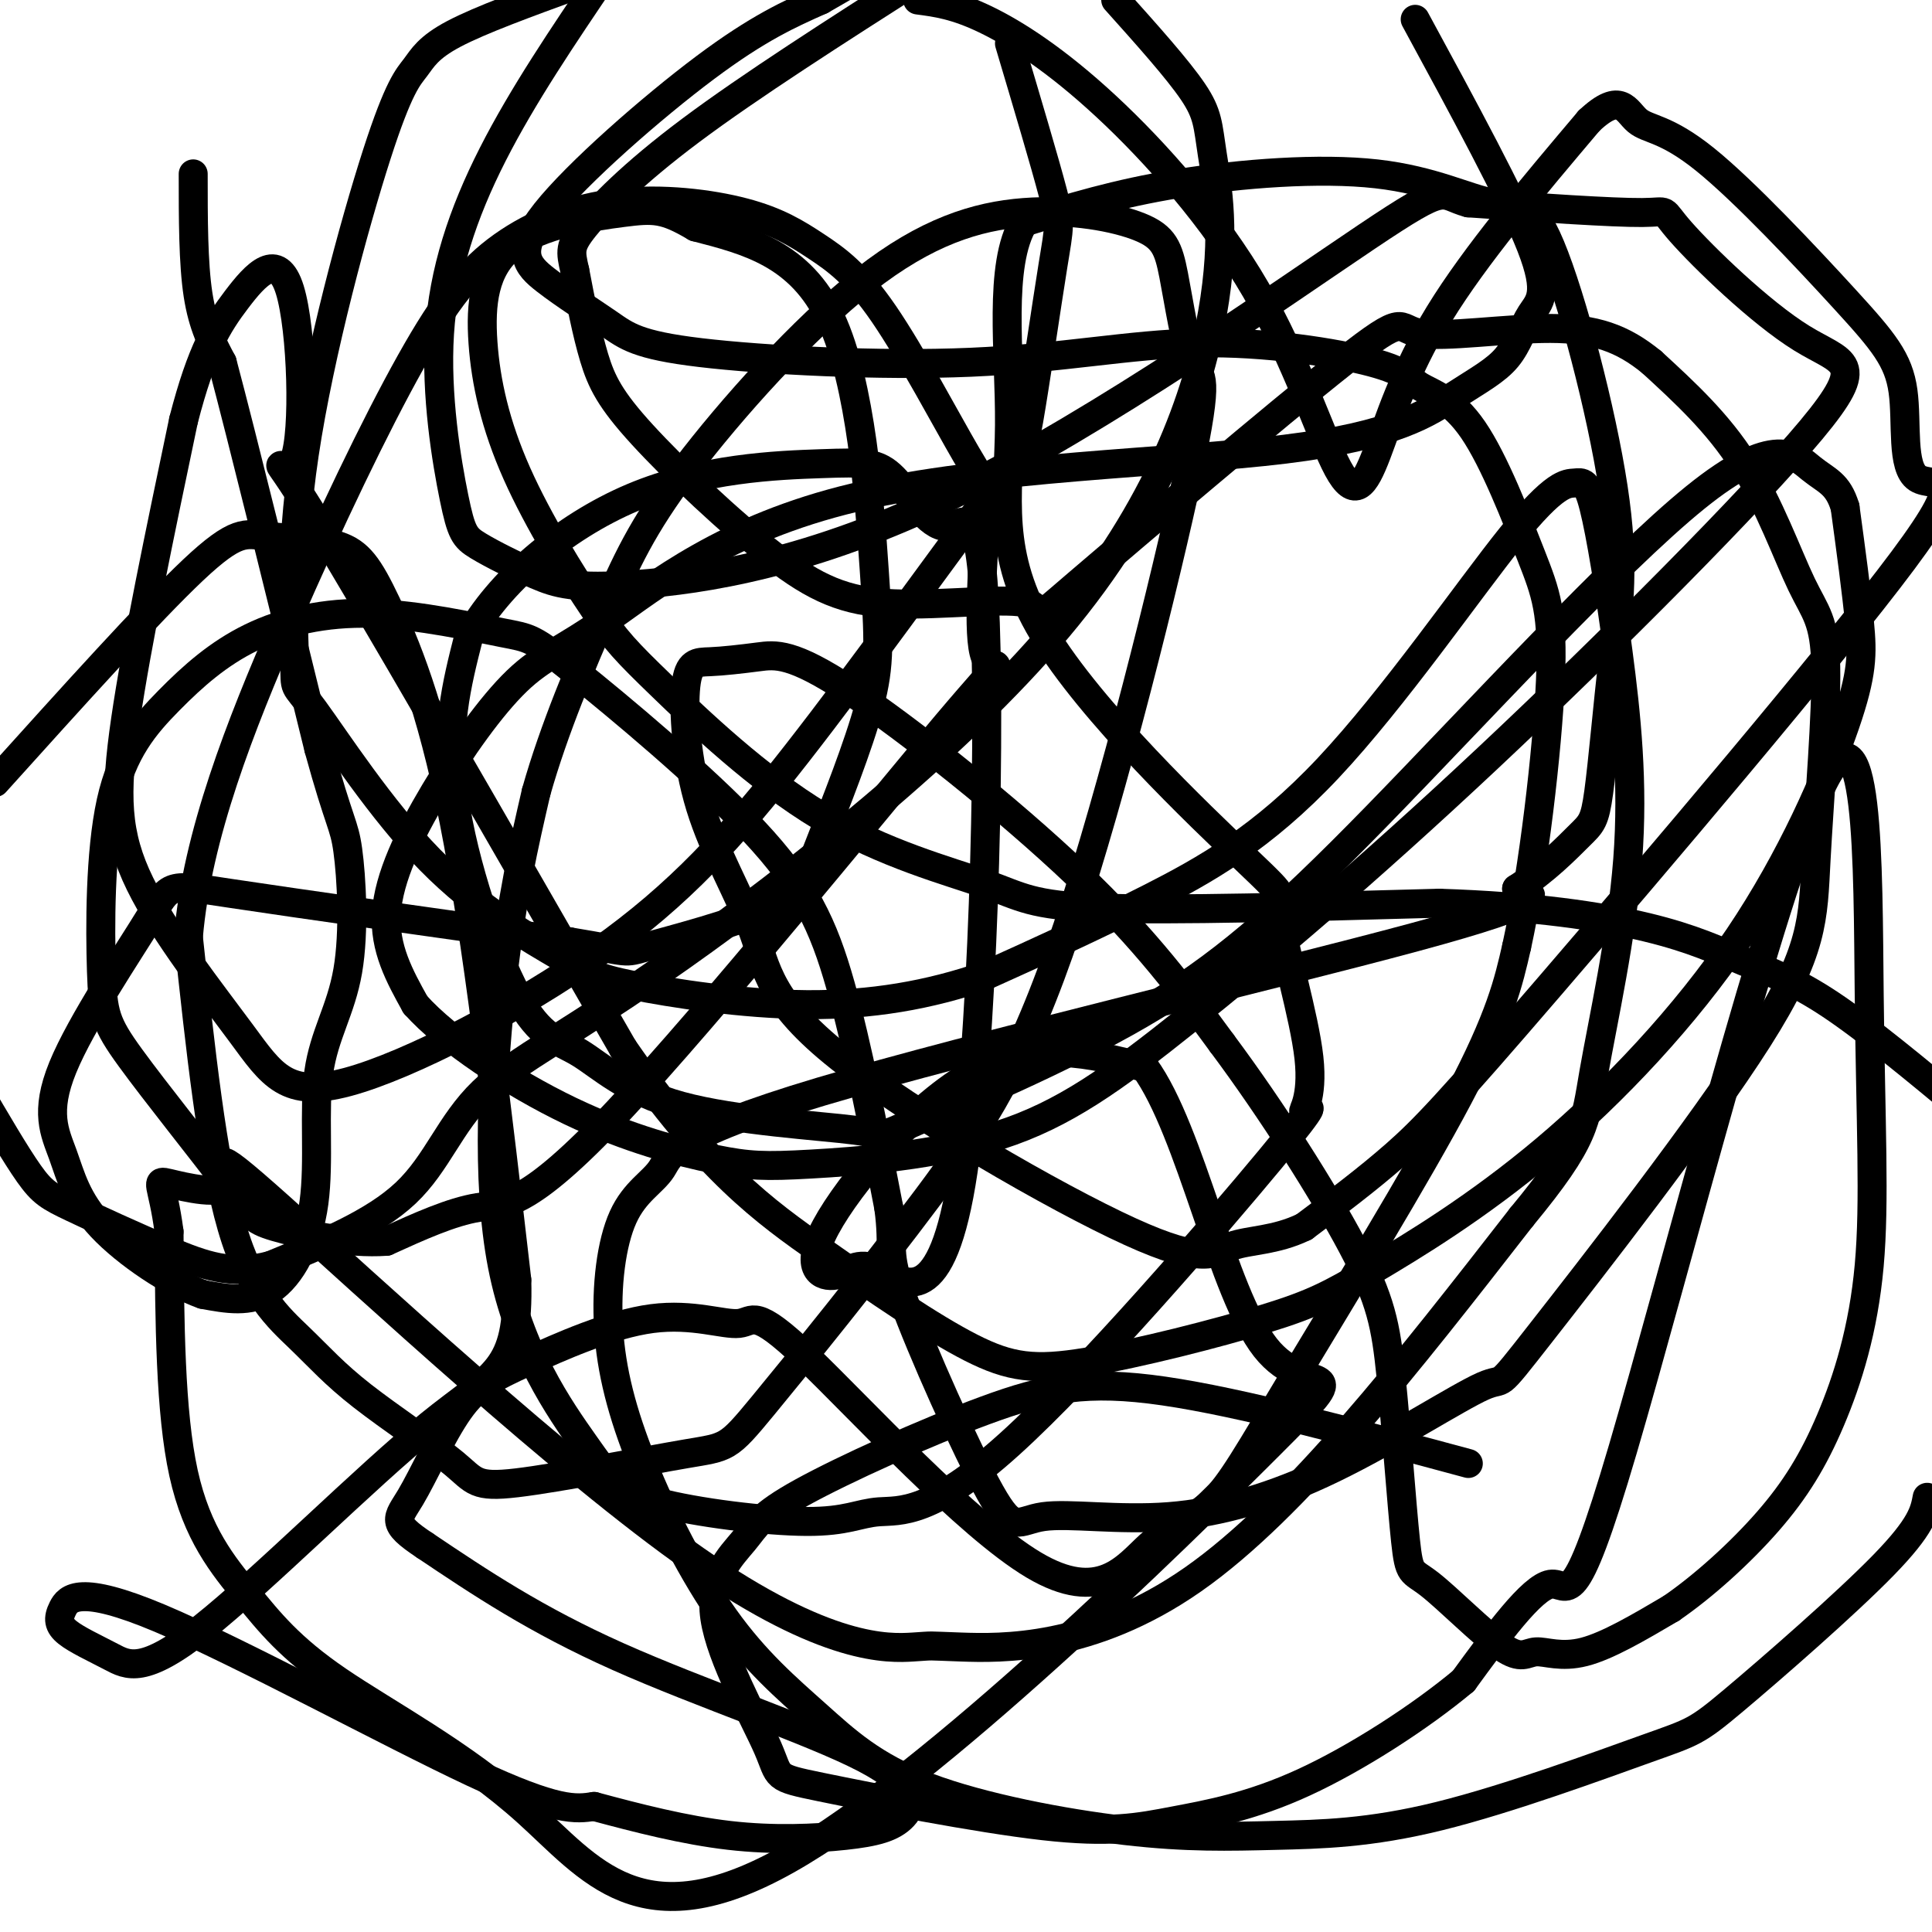 <svg viewBox='0 0 400 400' version='1.1' xmlns='http://www.w3.org/2000/svg' xmlns:xlink='http://www.w3.org/1999/xlink'><g fill='none' stroke='#000000' stroke-width='6' stroke-linecap='round' stroke-linejoin='round'><path d='M40,36c0.000,9.250 0.000,18.500 1,25c1.000,6.500 3.000,10.250 5,14'/><path d='M46,75c4.167,15.667 12.083,47.833 20,80'/><path d='M66,155c4.353,15.860 5.234,15.509 6,21c0.766,5.491 1.415,16.825 0,25c-1.415,8.175 -4.895,13.191 -6,21c-1.105,7.809 0.164,18.410 -1,27c-1.164,8.590 -4.761,15.169 -9,18c-4.239,2.831 -9.119,1.916 -14,1'/><path d='M42,268c-6.512,-2.272 -15.791,-8.451 -21,-14c-5.209,-5.549 -6.349,-10.468 -8,-15c-1.651,-4.532 -3.814,-8.679 0,-18c3.814,-9.321 13.604,-23.817 18,-31c4.396,-7.183 3.399,-7.052 17,-5c13.601,2.052 41.801,6.026 70,10'/><path d='M118,195c13.073,2.135 10.756,2.474 16,1c5.244,-1.474 18.047,-4.761 25,-8c6.953,-3.239 8.054,-6.429 11,-14c2.946,-7.571 7.738,-19.524 10,-28c2.262,-8.476 1.994,-13.474 1,-28c-0.994,-14.526 -2.712,-38.579 -9,-52c-6.288,-13.421 -17.144,-16.211 -28,-19'/><path d='M144,47c-6.445,-3.806 -8.557,-3.822 -15,-3c-6.443,0.822 -17.216,2.483 -23,7c-5.784,4.517 -6.579,11.891 -6,20c0.579,8.109 2.530,16.954 7,27c4.470,10.046 11.457,21.292 16,28c4.543,6.708 6.640,8.878 14,16c7.360,7.122 19.983,19.198 33,27c13.017,7.802 26.428,11.331 34,14c7.572,2.669 9.306,4.477 24,5c14.694,0.523 42.347,-0.238 70,-1'/><path d='M298,187c19.553,0.627 33.437,2.694 43,5c9.563,2.306 14.805,4.852 20,7c5.195,2.148 10.341,3.900 18,9c7.659,5.100 17.829,13.550 28,22'/><path d='M399,310c-0.551,2.944 -1.103,5.888 -9,14c-7.897,8.112 -23.141,21.391 -31,28c-7.859,6.609 -8.334,6.547 -18,10c-9.666,3.453 -28.523,10.420 -43,14c-14.477,3.580 -24.576,3.773 -34,4c-9.424,0.227 -18.175,0.489 -31,-1c-12.825,-1.489 -29.726,-4.730 -41,-9c-11.274,-4.270 -16.922,-9.568 -23,-15c-6.078,-5.432 -12.585,-10.997 -19,-20c-6.415,-9.003 -12.739,-21.444 -17,-32c-4.261,-10.556 -6.458,-19.226 -7,-28c-0.542,-8.774 0.573,-17.652 3,-23c2.427,-5.348 6.166,-7.165 8,-10c1.834,-2.835 1.763,-6.686 33,-16c31.237,-9.314 93.782,-24.090 123,-32c29.218,-7.910 25.109,-8.955 21,-10'/><path d='M314,184c5.987,-3.851 10.453,-8.479 13,-11c2.547,-2.521 3.175,-2.935 4,-9c0.825,-6.065 1.847,-17.781 3,-28c1.153,-10.219 2.438,-18.939 0,-35c-2.438,-16.061 -8.598,-39.461 -13,-50c-4.402,-10.539 -7.046,-8.217 -12,-9c-4.954,-0.783 -12.218,-4.672 -24,-6c-11.782,-1.328 -28.080,-0.094 -41,2c-12.920,2.094 -22.460,5.047 -32,8'/><path d='M212,46c-5.394,8.883 -2.881,27.090 -3,42c-0.119,14.910 -2.872,26.523 7,43c9.872,16.477 32.369,37.819 42,47c9.631,9.181 6.396,6.203 7,12c0.604,5.797 5.049,20.370 6,29c0.951,8.630 -1.590,11.317 -1,11c0.590,-0.317 4.312,-3.639 -7,10c-11.312,13.639 -37.657,44.239 -54,59c-16.343,14.761 -22.683,13.682 -27,14c-4.317,0.318 -6.611,2.034 -15,2c-8.389,-0.034 -22.872,-1.819 -31,-4c-8.128,-2.181 -9.900,-4.760 -15,-12c-5.100,-7.240 -13.527,-19.142 -17,-37c-3.473,-17.858 -1.992,-41.674 0,-59c1.992,-17.326 4.496,-28.163 7,-39'/><path d='M111,164c3.706,-13.164 9.471,-26.575 14,-37c4.529,-10.425 7.821,-17.863 17,-30c9.179,-12.137 24.246,-28.972 37,-39c12.754,-10.028 23.195,-13.248 33,-14c9.805,-0.752 18.974,0.964 24,3c5.026,2.036 5.909,4.390 7,10c1.091,5.610 2.390,14.474 4,18c1.610,3.526 3.530,1.713 -1,23c-4.530,21.287 -15.512,65.675 -25,94c-9.488,28.325 -17.483,40.588 -29,56c-11.517,15.412 -26.556,33.974 -34,43c-7.444,9.026 -7.295,8.515 -16,10c-8.705,1.485 -26.265,4.967 -35,6c-8.735,1.033 -8.644,-0.383 -13,-4c-4.356,-3.617 -13.157,-9.433 -19,-14c-5.843,-4.567 -8.727,-7.883 -13,-12c-4.273,-4.117 -9.935,-9.033 -14,-23c-4.065,-13.967 -6.532,-36.983 -9,-60'/><path d='M39,194c1.791,-21.077 10.767,-43.771 20,-65c9.233,-21.229 18.722,-40.993 26,-54c7.278,-13.007 12.344,-19.257 19,-24c6.656,-4.743 14.904,-7.977 24,-9c9.096,-1.023 19.042,0.167 26,2c6.958,1.833 10.928,4.308 15,7c4.072,2.692 8.247,5.600 14,14c5.753,8.400 13.083,22.292 17,29c3.917,6.708 4.420,6.233 4,14c-0.420,7.767 -1.765,23.774 0,28c1.765,4.226 6.638,-3.331 -8,14c-14.638,17.331 -48.787,59.551 -68,80c-19.213,20.449 -23.489,19.128 -29,20c-5.511,0.872 -12.255,3.936 -19,7'/><path d='M80,257c-7.841,0.570 -17.945,-1.505 -23,-3c-5.055,-1.495 -5.063,-2.410 -10,-9c-4.937,-6.590 -14.805,-18.855 -20,-26c-5.195,-7.145 -5.717,-9.169 -6,-18c-0.283,-8.831 -0.329,-24.467 2,-35c2.329,-10.533 7.031,-15.962 12,-21c4.969,-5.038 10.204,-9.687 17,-13c6.796,-3.313 15.153,-5.292 25,-5c9.847,0.292 21.183,2.854 27,4c5.817,1.146 6.116,0.874 15,8c8.884,7.126 26.353,21.649 37,33c10.647,11.351 14.470,19.529 18,32c3.530,12.471 6.765,29.236 10,46'/><path d='M184,250c1.230,9.067 -0.696,8.736 3,19c3.696,10.264 13.013,31.125 18,40c4.987,8.875 5.642,5.765 11,5c5.358,-0.765 15.419,0.815 26,0c10.581,-0.815 21.684,-4.026 34,-10c12.316,-5.974 25.846,-14.712 31,-17c5.154,-2.288 1.930,1.875 12,-11c10.070,-12.875 33.432,-42.787 45,-61c11.568,-18.213 11.343,-24.725 12,-37c0.657,-12.275 2.197,-30.311 2,-40c-0.197,-9.689 -2.130,-11.032 -5,-17c-2.870,-5.968 -6.677,-16.562 -12,-25c-5.323,-8.438 -12.161,-14.719 -19,-21'/><path d='M342,75c-6.082,-4.993 -11.787,-6.977 -21,-7c-9.213,-0.023 -21.932,1.915 -27,1c-5.068,-0.915 -2.483,-4.681 -16,6c-13.517,10.681 -43.135,35.811 -55,46c-11.865,10.189 -5.976,5.439 -10,4c-4.024,-1.439 -17.962,0.435 -28,0c-10.038,-0.435 -16.175,-3.178 -25,-10c-8.825,-6.822 -20.337,-17.721 -27,-25c-6.663,-7.279 -8.475,-10.937 -10,-16c-1.525,-5.063 -2.762,-11.532 -4,-18'/><path d='M119,56c-0.905,-4.012 -1.167,-5.042 2,-9c3.167,-3.958 9.762,-10.845 22,-20c12.238,-9.155 30.119,-20.577 48,-32'/><path d='M231,0c6.422,7.166 12.844,14.331 16,19c3.156,4.669 3.046,6.841 4,13c0.954,6.159 2.971,16.305 0,33c-2.971,16.695 -10.932,39.940 -32,65c-21.068,25.060 -55.245,51.933 -78,68c-22.755,16.067 -34.088,21.326 -41,28c-6.912,6.674 -9.403,14.764 -16,21c-6.597,6.236 -17.298,10.618 -28,15'/><path d='M56,262c-7.984,2.132 -13.944,-0.037 -21,-3c-7.056,-2.963 -15.207,-6.721 -20,-9c-4.793,-2.279 -6.226,-3.080 -9,-7c-2.774,-3.920 -6.887,-10.960 -11,-18'/><path d='M-1,162c16.028,-17.785 32.056,-35.570 41,-44c8.944,-8.430 10.803,-7.505 15,-7c4.197,0.505 10.733,0.589 15,2c4.267,1.411 6.264,4.149 10,12c3.736,7.851 9.210,20.815 14,45c4.790,24.185 8.895,59.593 13,95'/><path d='M107,265c0.514,19.058 -4.700,19.203 -18,30c-13.300,10.797 -34.686,32.247 -47,42c-12.314,9.753 -15.555,7.809 -19,6c-3.445,-1.809 -7.094,-3.482 -9,-5c-1.906,-1.518 -2.067,-2.881 -1,-5c1.067,-2.119 3.364,-4.994 20,2c16.636,6.994 47.610,23.855 65,32c17.390,8.145 21.195,7.572 25,7'/><path d='M123,374c8.934,2.410 18.768,4.936 28,6c9.232,1.064 17.863,0.666 24,0c6.137,-0.666 9.779,-1.601 12,-4c2.221,-2.399 3.021,-6.261 -8,-12c-11.021,-5.739 -33.863,-13.354 -51,-21c-17.137,-7.646 -28.568,-15.323 -40,-23'/><path d='M88,320c-7.340,-4.851 -5.690,-5.480 -3,-10c2.690,-4.520 6.419,-12.931 10,-18c3.581,-5.069 7.013,-6.795 14,-10c6.987,-3.205 17.528,-7.891 26,-9c8.472,-1.109 14.873,1.357 18,1c3.127,-0.357 2.978,-3.536 14,7c11.022,10.536 33.213,34.787 47,43c13.787,8.213 19.169,0.389 24,-4c4.831,-4.389 9.109,-5.341 13,-9c3.891,-3.659 7.394,-10.024 17,-26c9.606,-15.976 25.316,-41.565 34,-58c8.684,-16.435 10.342,-23.718 12,-31'/><path d='M314,196c3.534,-16.063 6.370,-40.720 7,-55c0.630,-14.280 -0.945,-18.182 -4,-26c-3.055,-7.818 -7.589,-19.553 -12,-26c-4.411,-6.447 -8.698,-7.605 -11,-9c-2.302,-1.395 -2.618,-3.026 -10,-5c-7.382,-1.974 -21.830,-4.289 -36,-4c-14.170,0.289 -28.062,3.184 -47,4c-18.938,0.816 -42.921,-0.445 -56,-2c-13.079,-1.555 -15.253,-3.403 -19,-6c-3.747,-2.597 -9.066,-5.944 -13,-9c-3.934,-3.056 -6.482,-5.823 0,-14c6.482,-8.177 21.995,-21.765 33,-30c11.005,-8.235 17.503,-11.118 24,-14'/><path d='M170,0c5.167,-3.000 6.083,-3.500 7,-4'/><path d='M293,4c10.050,18.509 20.099,37.018 24,47c3.901,9.982 1.652,11.438 0,14c-1.652,2.562 -2.709,6.229 -5,9c-2.291,2.771 -5.818,4.646 -11,8c-5.182,3.354 -12.019,8.186 -35,11c-22.981,2.814 -62.108,3.609 -89,10c-26.892,6.391 -41.551,18.378 -51,25c-9.449,6.622 -13.687,7.878 -19,13c-5.313,5.122 -11.700,14.110 -17,23c-5.300,8.890 -9.514,17.683 -10,25c-0.486,7.317 2.757,13.159 6,19'/><path d='M86,208c6.542,7.341 19.898,16.194 32,22c12.102,5.806 22.949,8.564 30,10c7.051,1.436 10.305,1.550 20,1c9.695,-0.550 25.830,-1.763 39,-6c13.170,-4.237 23.374,-11.498 39,-24c15.626,-12.502 36.676,-30.245 62,-54c25.324,-23.755 54.924,-53.523 67,-68c12.076,-14.477 6.629,-13.664 -2,-19c-8.629,-5.336 -20.438,-16.821 -25,-22c-4.562,-5.179 -1.875,-4.051 -8,-4c-6.125,0.051 -21.063,-0.974 -36,-2'/><path d='M304,42c-6.162,-1.629 -3.566,-4.701 -21,7c-17.434,11.701 -54.899,38.175 -85,53c-30.101,14.825 -52.840,18.000 -66,19c-13.160,1.000 -16.742,-0.176 -21,-2c-4.258,-1.824 -9.191,-4.295 -12,-6c-2.809,-1.705 -3.495,-2.642 -5,-10c-1.505,-7.358 -3.828,-21.135 -3,-34c0.828,-12.865 4.808,-24.819 11,-37c6.192,-12.181 14.596,-24.591 23,-37'/><path d='M209,9c3.667,12.320 7.334,24.639 9,31c1.666,6.361 1.330,6.763 0,15c-1.330,8.237 -3.654,24.310 -5,32c-1.346,7.690 -1.713,6.996 -10,18c-8.287,11.004 -24.493,33.705 -38,51c-13.507,17.295 -24.314,29.183 -41,41c-16.686,11.817 -39.250,23.564 -52,27c-12.750,3.436 -15.686,-1.440 -22,-10c-6.314,-8.560 -16.008,-20.805 -21,-31c-4.992,-10.195 -5.284,-18.342 -3,-34c2.284,-15.658 7.142,-38.829 12,-62'/><path d='M38,87c3.734,-14.521 7.070,-19.825 11,-25c3.930,-5.175 8.456,-10.222 11,-2c2.544,8.222 3.108,29.714 1,35c-2.108,5.286 -6.888,-5.632 4,12c10.888,17.632 37.444,63.816 64,110'/><path d='M129,217c17.552,25.398 29.433,33.891 41,42c11.567,8.109 22.821,15.832 31,20c8.179,4.168 13.282,4.779 24,3c10.718,-1.779 27.051,-5.948 37,-9c9.949,-3.052 13.516,-4.988 22,-10c8.484,-5.012 21.887,-13.100 36,-25c14.113,-11.900 28.938,-27.612 40,-44c11.062,-16.388 18.363,-33.451 22,-44c3.637,-10.549 3.611,-14.586 3,-21c-0.611,-6.414 -1.805,-15.207 -3,-24'/><path d='M382,105c-1.505,-4.969 -3.768,-5.393 -7,-8c-3.232,-2.607 -7.434,-7.397 -24,6c-16.566,13.397 -45.494,44.983 -66,66c-20.506,21.017 -32.588,31.467 -49,41c-16.412,9.533 -37.154,18.148 -46,22c-8.846,3.852 -5.797,2.940 -13,2c-7.203,-0.940 -24.659,-1.909 -36,-5c-11.341,-3.091 -16.566,-8.303 -21,-11c-4.434,-2.697 -8.079,-2.880 -13,-12c-4.921,-9.120 -11.120,-27.177 -13,-41c-1.880,-13.823 0.560,-23.411 3,-33'/><path d='M97,132c6.004,-11.255 19.513,-22.892 34,-29c14.487,-6.108 29.951,-6.686 39,-7c9.049,-0.314 11.681,-0.366 15,3c3.319,3.366 7.324,10.148 11,10c3.676,-0.148 7.024,-7.226 8,20c0.976,27.226 -0.420,88.758 -5,116c-4.580,27.242 -12.343,20.195 -17,18c-4.657,-2.195 -6.207,0.463 -9,1c-2.793,0.537 -6.829,-1.048 -2,-10c4.829,-8.952 18.523,-25.272 31,-32c12.477,-6.728 23.739,-3.864 35,-1'/><path d='M237,221c9.585,13.183 16.047,46.642 25,58c8.953,11.358 20.398,0.617 1,20c-19.398,19.383 -69.639,68.890 -100,86c-30.361,17.110 -40.843,1.822 -54,-10c-13.157,-11.822 -28.991,-20.179 -39,-27c-10.009,-6.821 -14.195,-12.106 -19,-18c-4.805,-5.894 -10.230,-12.398 -13,-25c-2.770,-12.602 -2.885,-31.301 -3,-50'/><path d='M35,255c-1.336,-10.216 -3.176,-10.755 0,-10c3.176,0.755 11.368,2.804 12,0c0.632,-2.804 -6.295,-10.460 11,5c17.295,15.460 58.814,54.038 86,73c27.186,18.962 40.040,18.309 45,18c4.960,-0.309 2.028,-0.276 10,0c7.972,0.276 26.849,0.793 48,-14c21.151,-14.793 44.575,-44.897 68,-75'/><path d='M315,252c13.478,-16.301 13.174,-19.555 15,-30c1.826,-10.445 5.781,-28.081 7,-44c1.219,-15.919 -0.297,-30.119 -2,-43c-1.703,-12.881 -3.593,-24.441 -5,-30c-1.407,-5.559 -2.333,-5.117 -4,-5c-1.667,0.117 -4.076,-0.092 -13,11c-8.924,11.092 -24.364,33.486 -38,48c-13.636,14.514 -25.467,21.147 -37,27c-11.533,5.853 -22.766,10.927 -34,16'/><path d='M204,202c-11.609,4.031 -23.630,6.109 -37,6c-13.370,-0.109 -28.089,-2.405 -36,-4c-7.911,-1.595 -9.015,-2.489 -15,-6c-5.985,-3.511 -16.850,-9.638 -27,-20c-10.150,-10.362 -19.583,-24.958 -24,-31c-4.417,-6.042 -3.817,-3.529 -4,-10c-0.183,-6.471 -1.148,-21.927 2,-43c3.148,-21.073 10.411,-47.762 15,-62c4.589,-14.238 6.505,-16.026 8,-18c1.495,-1.974 2.570,-4.136 8,-7c5.430,-2.864 15.215,-6.432 25,-10'/><path d='M190,0c3.902,0.510 7.804,1.020 14,4c6.196,2.980 14.687,8.431 25,18c10.313,9.569 22.449,23.258 31,38c8.551,14.742 13.519,30.539 17,37c3.481,6.461 5.476,3.586 8,-3c2.524,-6.586 5.578,-16.882 13,-29c7.422,-12.118 19.211,-26.059 31,-40'/><path d='M329,25c6.629,-6.262 7.703,-1.918 10,0c2.297,1.918 5.819,1.411 14,8c8.181,6.589 21.020,20.275 29,29c7.980,8.725 11.099,12.490 12,19c0.901,6.510 -0.416,15.764 3,18c3.416,2.236 11.565,-2.545 -3,17c-14.565,19.545 -51.844,63.416 -73,88c-21.156,24.584 -26.187,29.881 -32,35c-5.813,5.119 -12.406,10.059 -19,15'/><path d='M270,254c-5.971,2.913 -11.399,2.697 -15,4c-3.601,1.303 -5.374,4.125 -21,-3c-15.626,-7.125 -45.104,-24.196 -60,-36c-14.896,-11.804 -15.209,-18.343 -18,-26c-2.791,-7.657 -8.059,-16.434 -11,-26c-2.941,-9.566 -3.555,-19.920 -3,-25c0.555,-5.080 2.279,-4.886 5,-5c2.721,-0.114 6.441,-0.536 10,-1c3.559,-0.464 6.958,-0.971 19,7c12.042,7.971 32.726,24.420 47,38c14.274,13.580 22.137,24.290 30,35'/><path d='M253,216c10.314,13.817 21.098,30.861 27,42c5.902,11.139 6.921,16.373 8,27c1.079,10.627 2.218,26.648 3,34c0.782,7.352 1.207,6.036 5,9c3.793,2.964 10.955,10.207 15,13c4.045,2.793 4.974,1.137 7,1c2.026,-0.137 5.150,1.247 10,0c4.850,-1.247 11.425,-5.123 18,-9'/><path d='M346,333c6.656,-4.562 14.296,-11.468 20,-18c5.704,-6.532 9.474,-12.692 13,-21c3.526,-8.308 6.810,-18.765 8,-32c1.190,-13.235 0.286,-29.248 0,-56c-0.286,-26.752 0.047,-64.243 -10,-43c-10.047,21.243 -30.474,101.219 -41,137c-10.526,35.781 -11.150,27.366 -15,28c-3.850,0.634 -10.925,10.317 -18,20'/><path d='M303,348c-8.868,7.414 -22.038,15.949 -33,21c-10.962,5.051 -19.716,6.619 -27,8c-7.284,1.381 -13.098,2.577 -27,1c-13.902,-1.577 -35.891,-5.926 -46,-8c-10.109,-2.074 -8.338,-1.873 -11,-8c-2.662,-6.127 -9.756,-18.581 -11,-27c-1.244,-8.419 3.363,-12.803 6,-16c2.637,-3.197 3.305,-5.207 12,-10c8.695,-4.793 25.418,-12.367 38,-17c12.582,-4.633 21.023,-6.324 37,-4c15.977,2.324 39.488,8.662 63,15'/></g>
</svg>